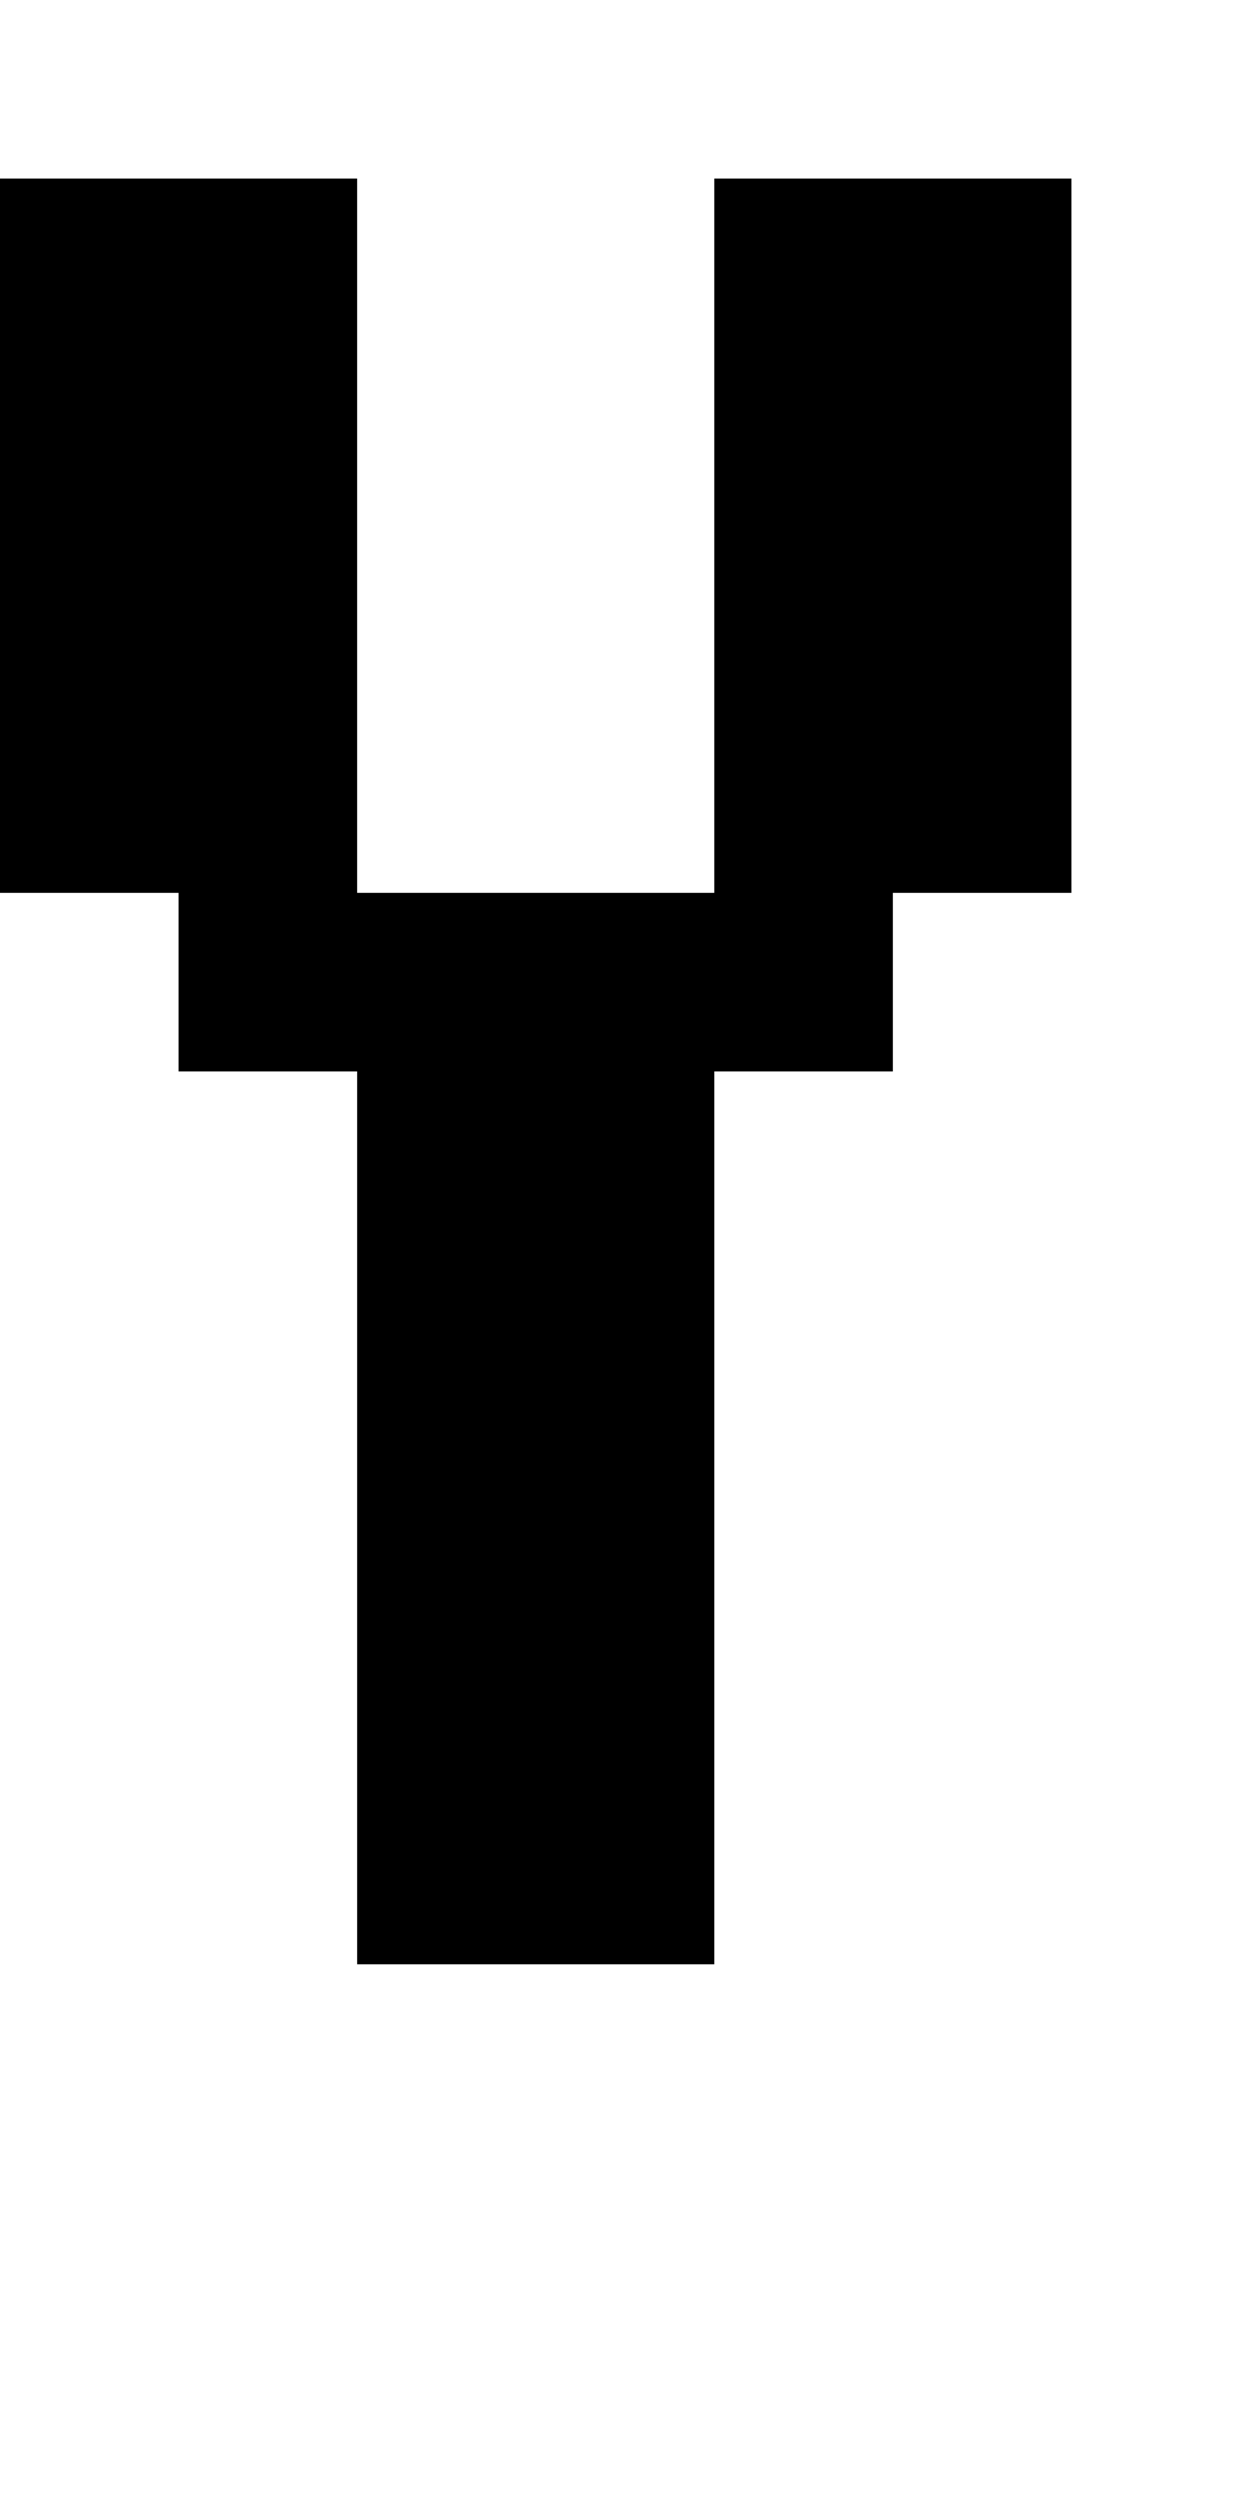<?xml version="1.0" standalone="no"?>
<!DOCTYPE svg PUBLIC "-//W3C//DTD SVG 20010904//EN"
 "http://www.w3.org/TR/2001/REC-SVG-20010904/DTD/svg10.dtd">
<svg version="1.0" xmlns="http://www.w3.org/2000/svg"
 width="28pt" height="56pt" viewBox="0 0 28 56"
 preserveAspectRatio="xMidYMid meet">
<g transform="translate(0,56) scale(1,-1)"
fill="#000000" stroke="none">
<path d="M0 44 l0 -8 2 0 2 0 0 -2 0 -2 2 0 2 0 0 -10 0 -10 4 0 4 0 0 10 0
10 2 0 2 0 0 2 0 2 2 0 2 0 0 8 0 8 -4 0 -4 0 0 -8 0 -8 -4 0 -4 0 0 8 0 8 -4
0 -4 0 0 -8z"/>
</g>
</svg>
